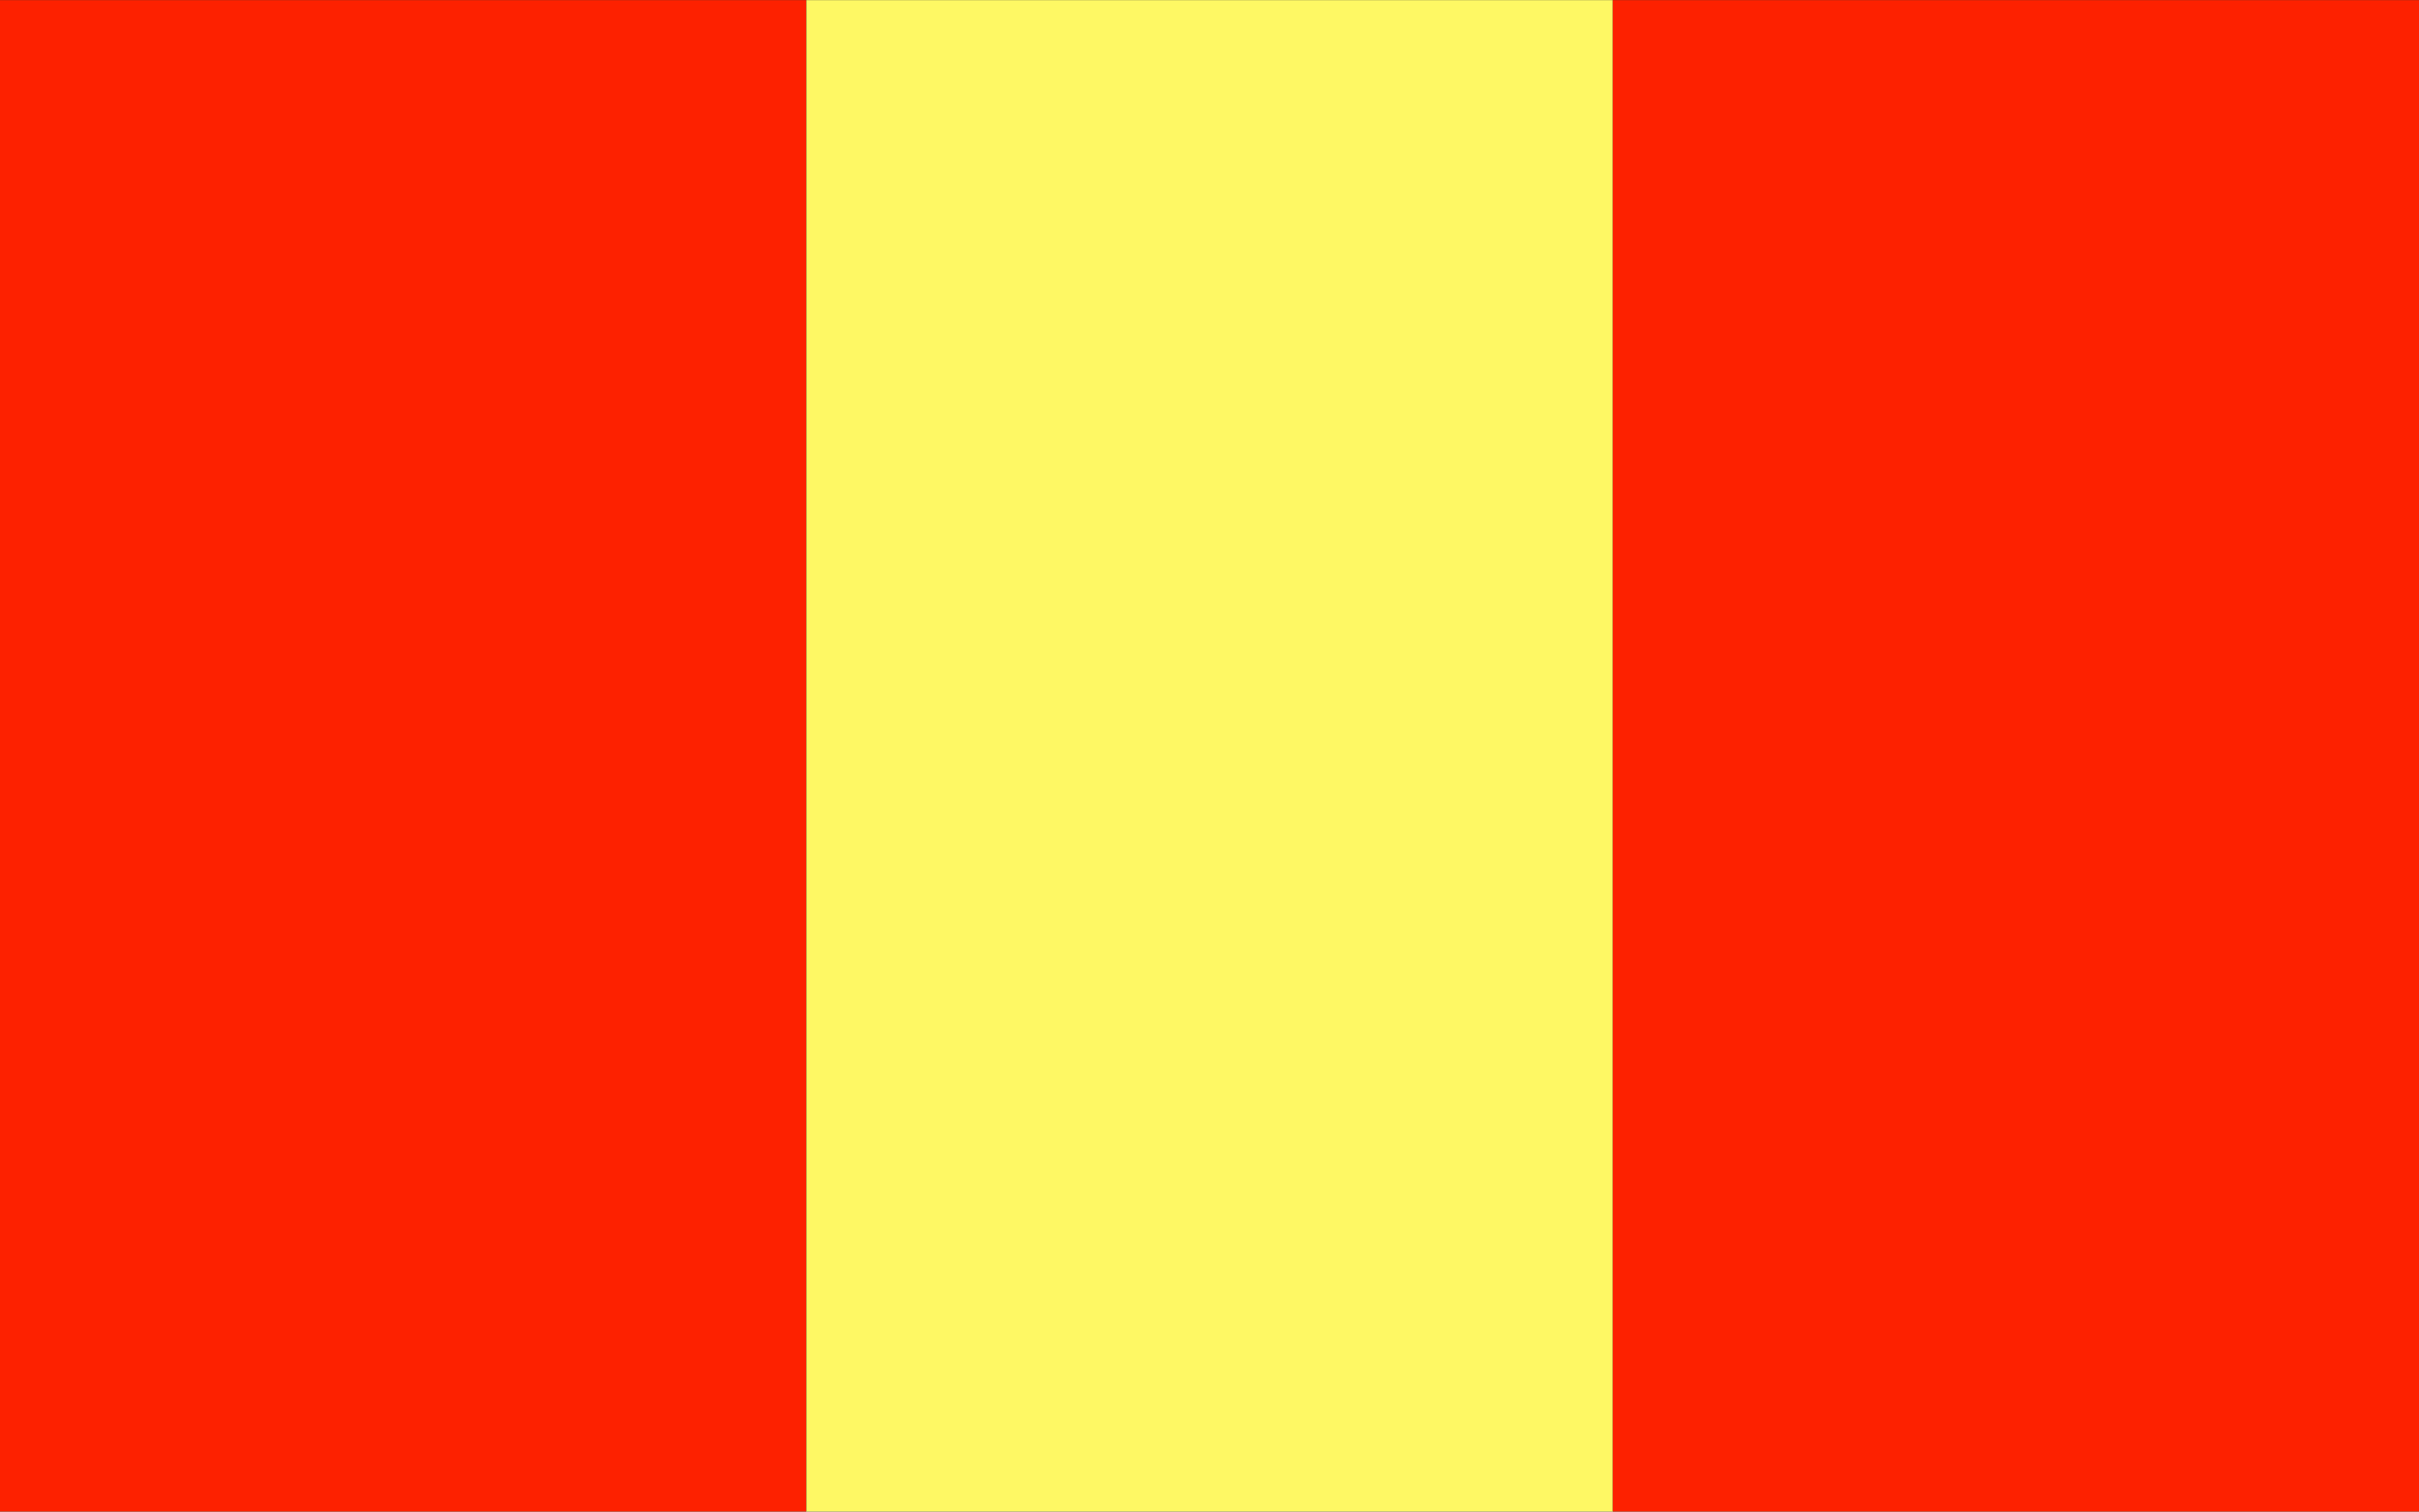 <svg xmlns="http://www.w3.org/2000/svg" version="1.0" width="743.948" height="464.968">
  <rect width="100%" height="100%" fill="#333333" stroke="none"/>
  <path style="opacity:1;fill:#fd2100;fill-opacity:1;stroke:none;stroke-width:2;stroke-miterlimit:4;stroke-dasharray:none;stroke-opacity:1" d="M0 552.362h266.666v500H0z" transform="matrix(.93 0 0 .93 0 -513.661)"/>
  <path style="opacity:1;fill:#fef864;fill-opacity:1;stroke:none;stroke-width:2;stroke-miterlimit:4;stroke-dasharray:none;stroke-opacity:1" d="M266.666 552.362h266.666v500H266.666z" transform="matrix(.93 0 0 .93 0 -513.661)"/>
  <path style="opacity:1;fill:#fd2100;fill-opacity:1;stroke:none;stroke-width:2;stroke-miterlimit:4;stroke-dasharray:none;stroke-opacity:1" d="M533.333 552.362h266.666v500H533.333z" transform="matrix(.93 0 0 .93 0 -513.661)"/>
</svg>
